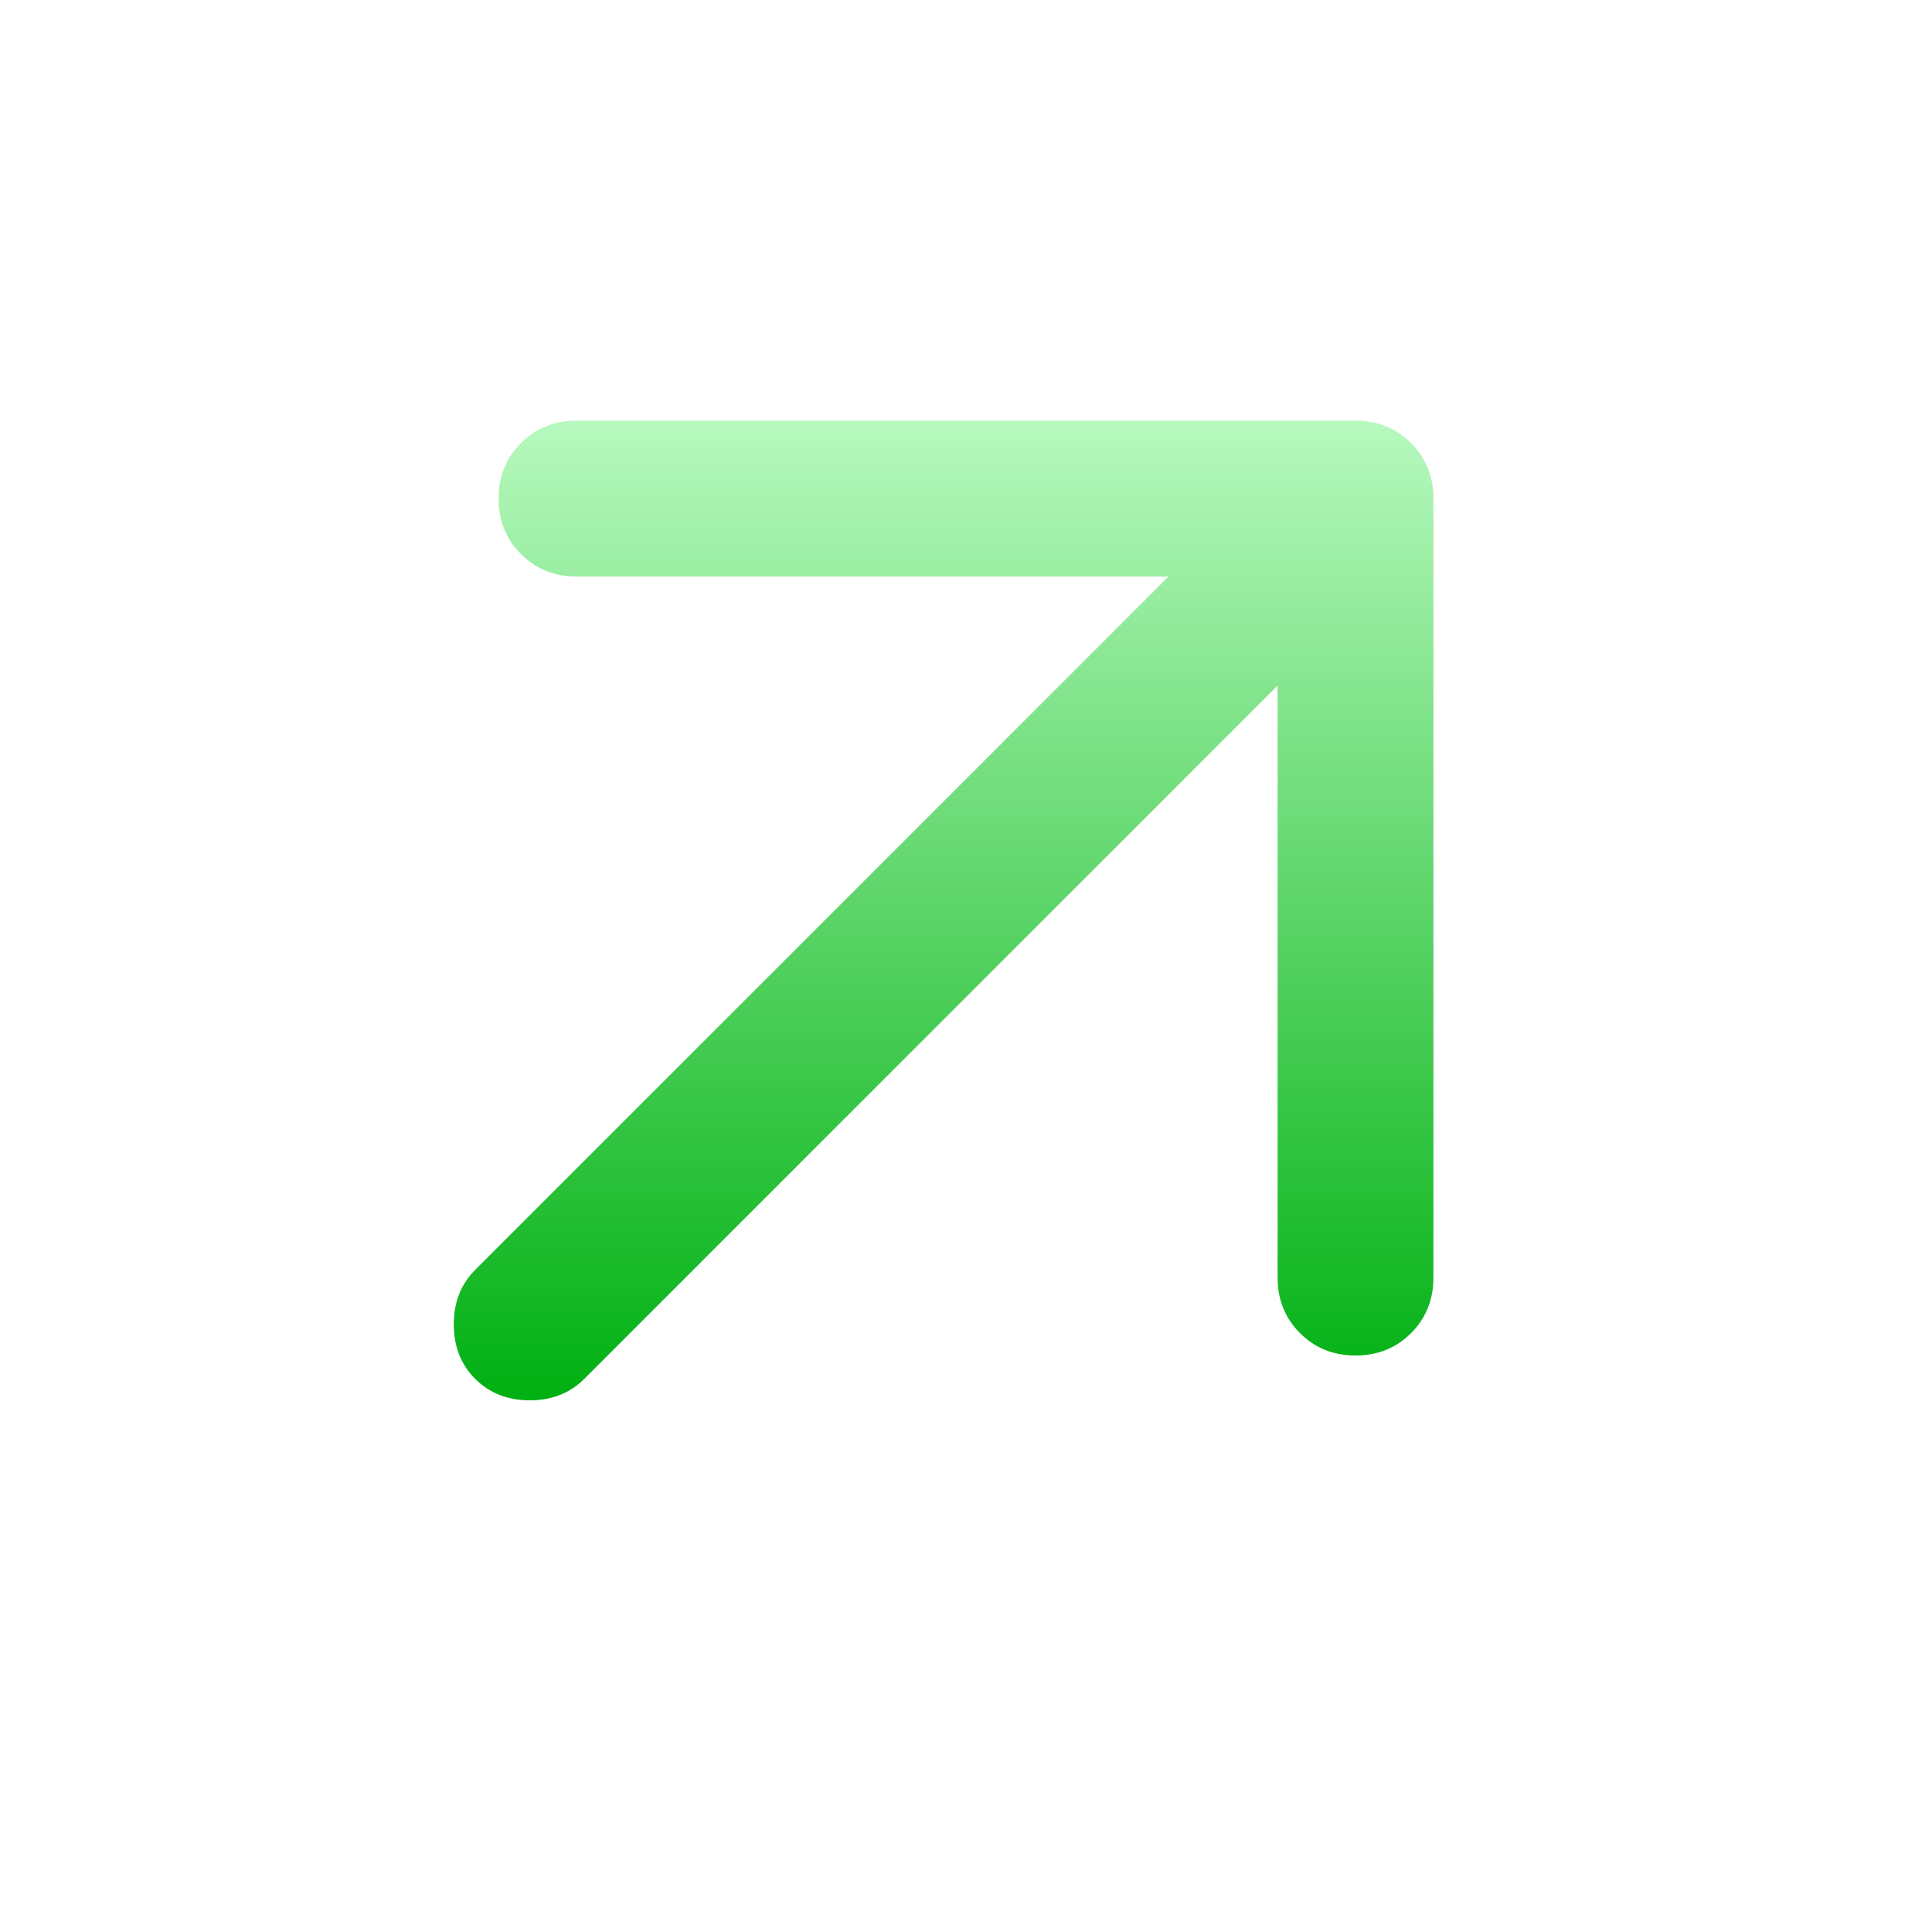 <svg width="31" height="31" viewBox="0 0 31 31" fill="none" xmlns="http://www.w3.org/2000/svg">
<mask id="mask0_746_8035" style="mask-type:alpha" maskUnits="userSpaceOnUse" x="0" y="0" width="31" height="31">
<rect x="0.5" y="0.5" width="30" height="30" fill="#D9D9D9"/>
</mask>
<g mask="url(#mask0_746_8035)">
<path d="M20.5 11L9.375 22.125C9.146 22.354 8.854 22.469 8.5 22.469C8.146 22.469 7.854 22.354 7.625 22.125C7.396 21.896 7.281 21.604 7.281 21.25C7.281 20.896 7.396 20.604 7.625 20.375L18.75 9.25H9.25C8.896 9.25 8.599 9.13 8.359 8.891C8.12 8.651 8 8.354 8 8C8 7.646 8.12 7.349 8.359 7.109C8.599 6.87 8.896 6.75 9.25 6.75H21.75C22.104 6.75 22.401 6.87 22.641 7.109C22.88 7.349 23 7.646 23 8V20.5C23 20.854 22.88 21.151 22.641 21.391C22.401 21.63 22.104 21.75 21.75 21.75C21.396 21.75 21.099 21.63 20.859 21.391C20.62 21.151 20.5 20.854 20.5 20.5V11Z" fill="url(#paint0_linear_746_8035)"/>
</g>
<defs>
<linearGradient id="paint0_linear_746_8035" x1="15.141" y1="6.75" x2="15.141" y2="22.469" gradientUnits="userSpaceOnUse">
<stop stop-color="#B7F9BE"/>
<stop offset="1" stop-color="#00B012"/>
</linearGradient>
</defs>
</svg>
